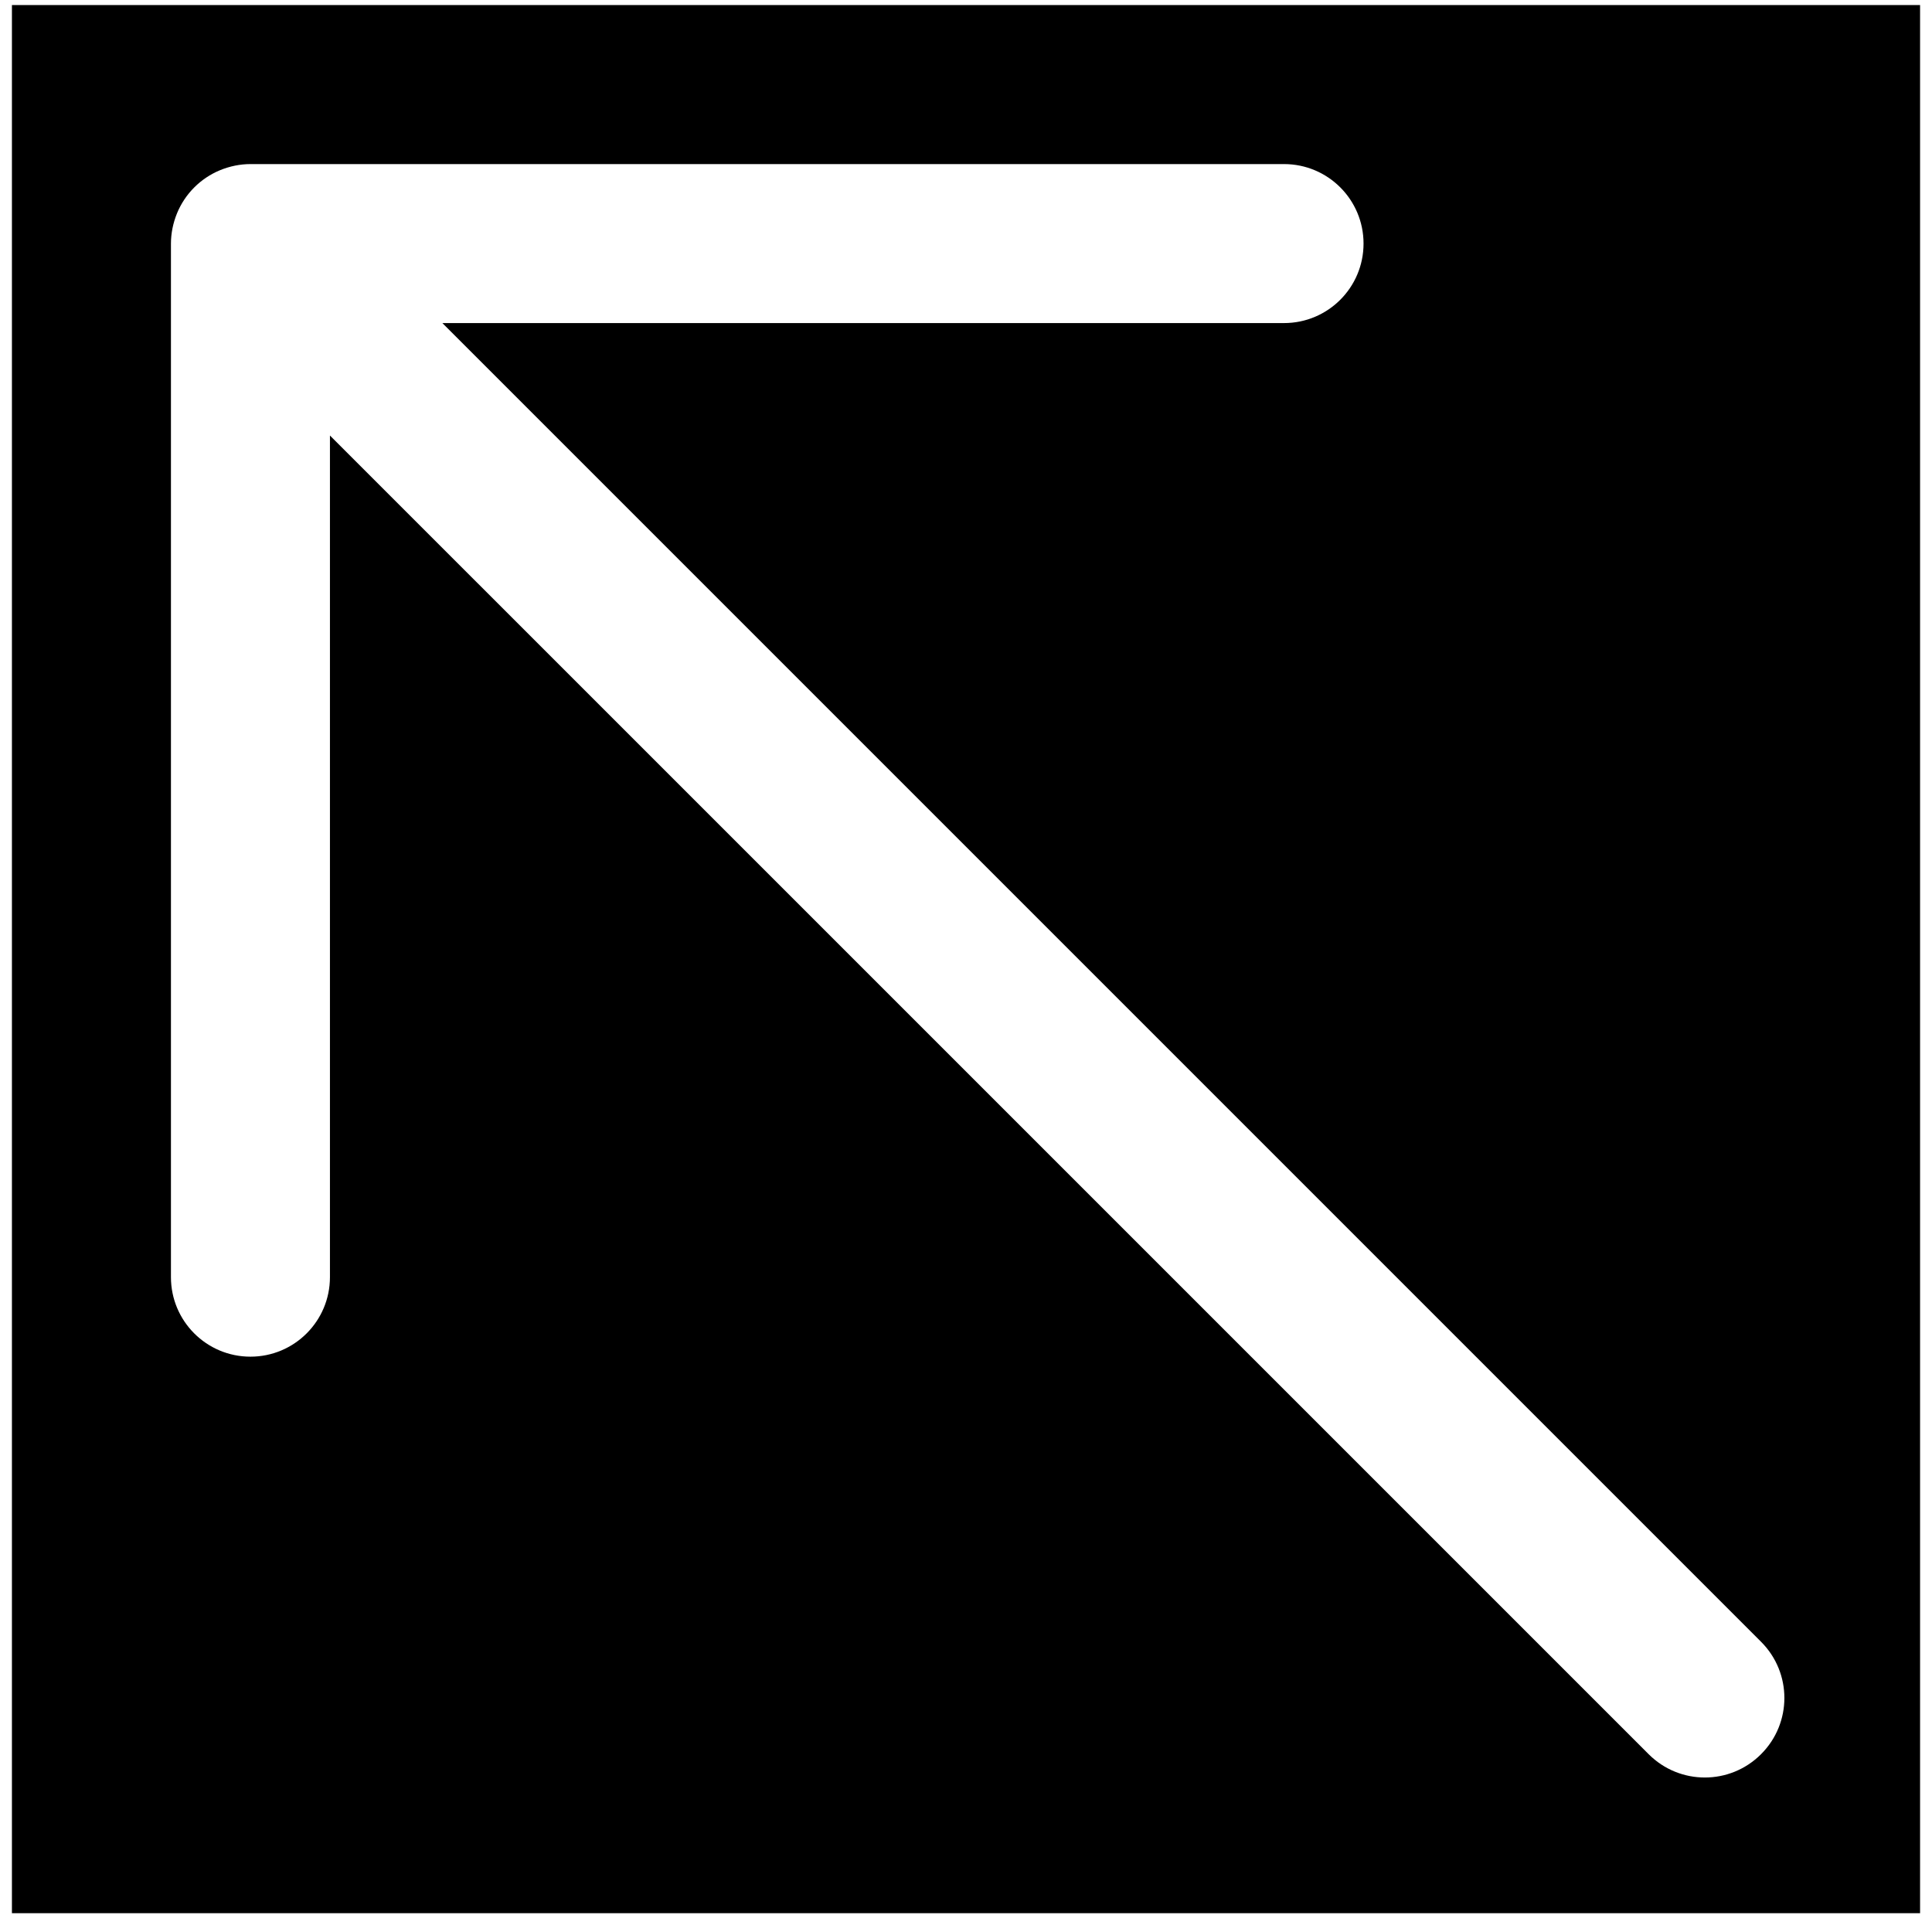 <svg width="81" height="81" viewBox="0 0 81 81" fill="none" xmlns="http://www.w3.org/2000/svg">
<g clip-path="url(#clip0_23_2371)">
<path d="M0.5 0.212V80.212H80.5V0.212H0.5ZM73.833 73.545C72.53 74.849 70.423 74.849 69.12 73.545L13.833 18.259V53.545C13.833 55.385 12.343 56.879 10.5 56.879C8.657 56.879 7.167 55.385 7.167 53.545V10.212C7.167 9.779 7.257 9.345 7.423 8.939C7.76 8.122 8.41 7.472 9.227 7.135C9.633 6.969 10.067 6.879 10.5 6.879H53.833C55.677 6.879 57.167 8.372 57.167 10.212C57.167 12.052 55.677 13.545 53.833 13.545H18.547L73.833 68.832C75.137 70.135 75.137 72.242 73.833 73.545Z" fill="black"/>
</g>
<defs>
<clipPath id="clip0_23_2371">
<rect width="80" height="80" fill="white" transform="translate(0.5 0.212)"/>
</clipPath>
</defs>
</svg>

